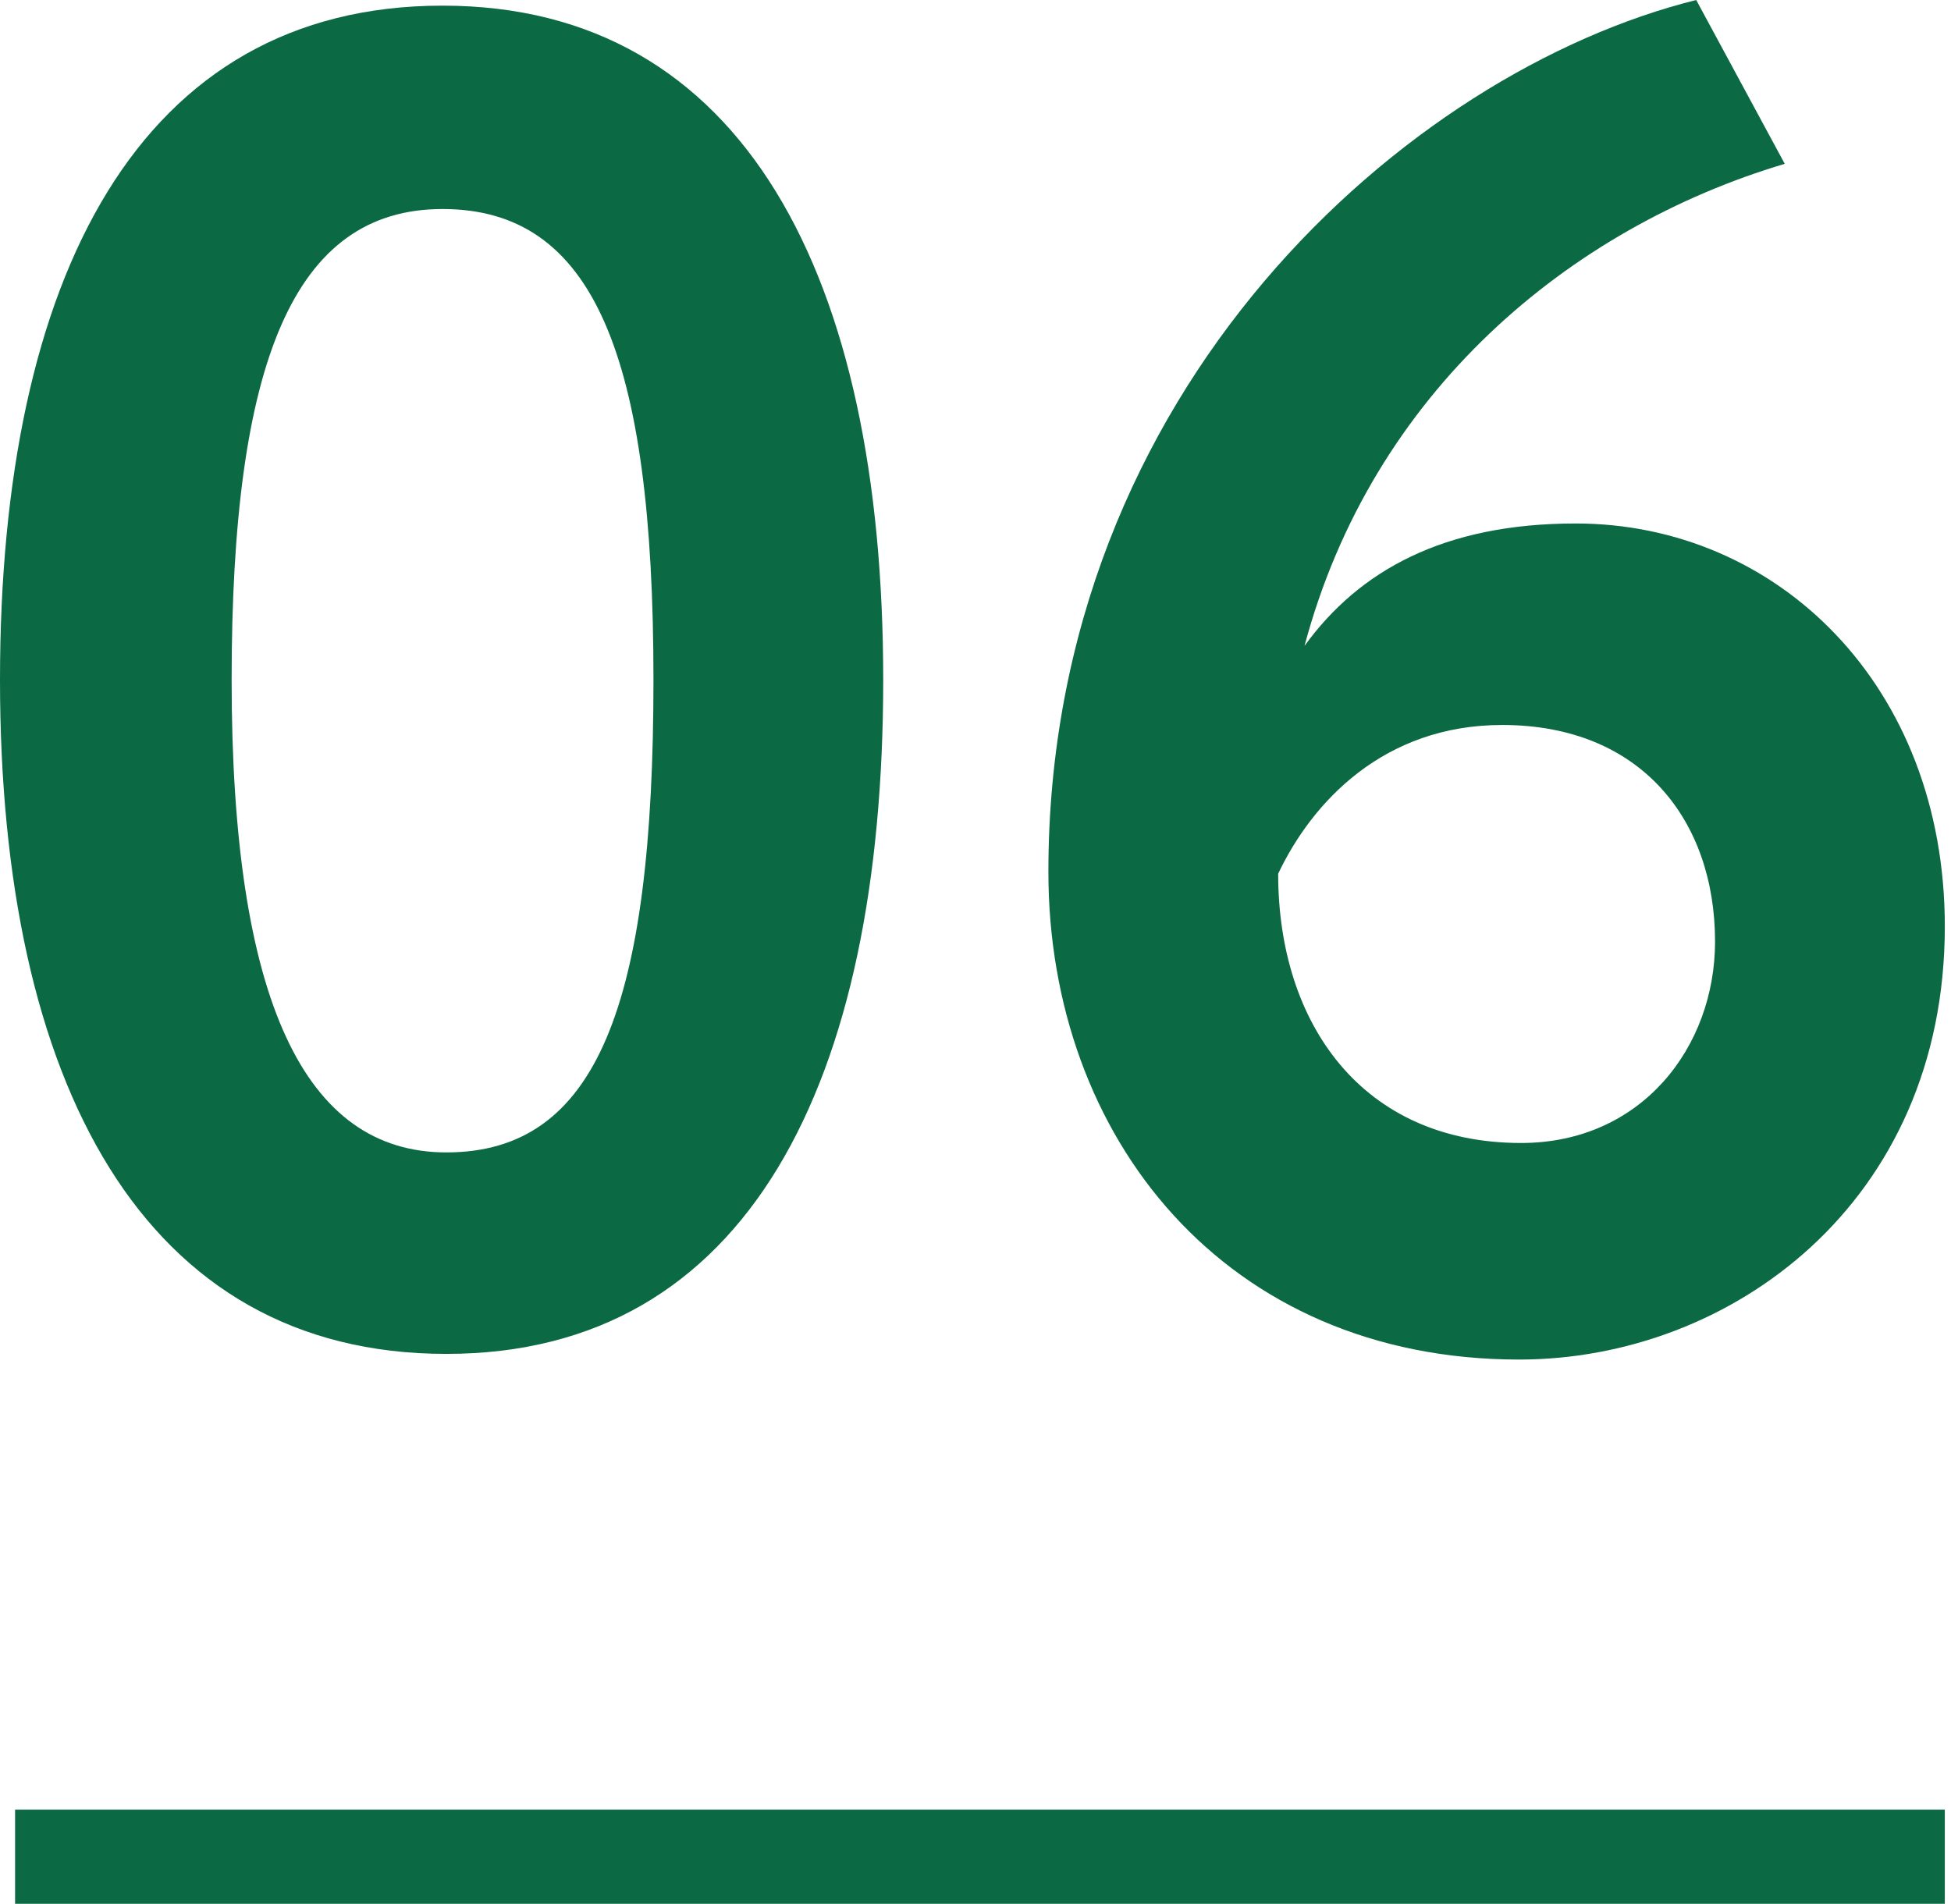 <?xml version="1.0" encoding="UTF-8"?> <svg xmlns="http://www.w3.org/2000/svg" width="83" height="81" viewBox="0 0 83 81" fill="none"> <path fill-rule="evenodd" clip-rule="evenodd" d="M64.63 57.844C52.132 57.844 44.601 48.39 44.601 37.094C44.601 16.504 59.904 3.044 72.161 0L75.927 6.97C66.793 9.694 58.381 16.664 55.497 27.48C57.821 24.275 61.426 22.272 67.034 22.272C75.606 22.272 82.737 29.162 82.737 39.417C82.737 51.194 73.603 57.844 64.63 57.844ZM63.909 30.845C58.862 30.845 55.818 34.129 54.376 37.174C54.376 43.583 57.981 48.63 64.71 48.63C69.838 48.63 72.962 44.544 72.962 40.058C72.962 34.931 69.838 30.845 63.909 30.845Z" fill="#0B6A43"></path> <path fill-rule="evenodd" clip-rule="evenodd" d="M18.988 57.603C6.089 57.603 0 46.067 0 28.922C0 11.777 5.929 0.24 18.827 0.24C31.646 0.24 37.574 11.777 37.574 28.922C37.574 46.067 31.806 57.603 18.988 57.603ZM18.827 8.893C12.498 8.893 9.854 15.382 9.854 28.922C9.854 42.622 12.979 49.031 18.988 49.031C25.397 49.031 27.8 42.782 27.8 28.922C27.8 15.062 25.236 8.893 18.827 8.893Z" fill="#0B6A43"></path> <path d="M0.642 81H82.737V76.994H0.642V81Z" fill="#0B6A43"></path> </svg> 